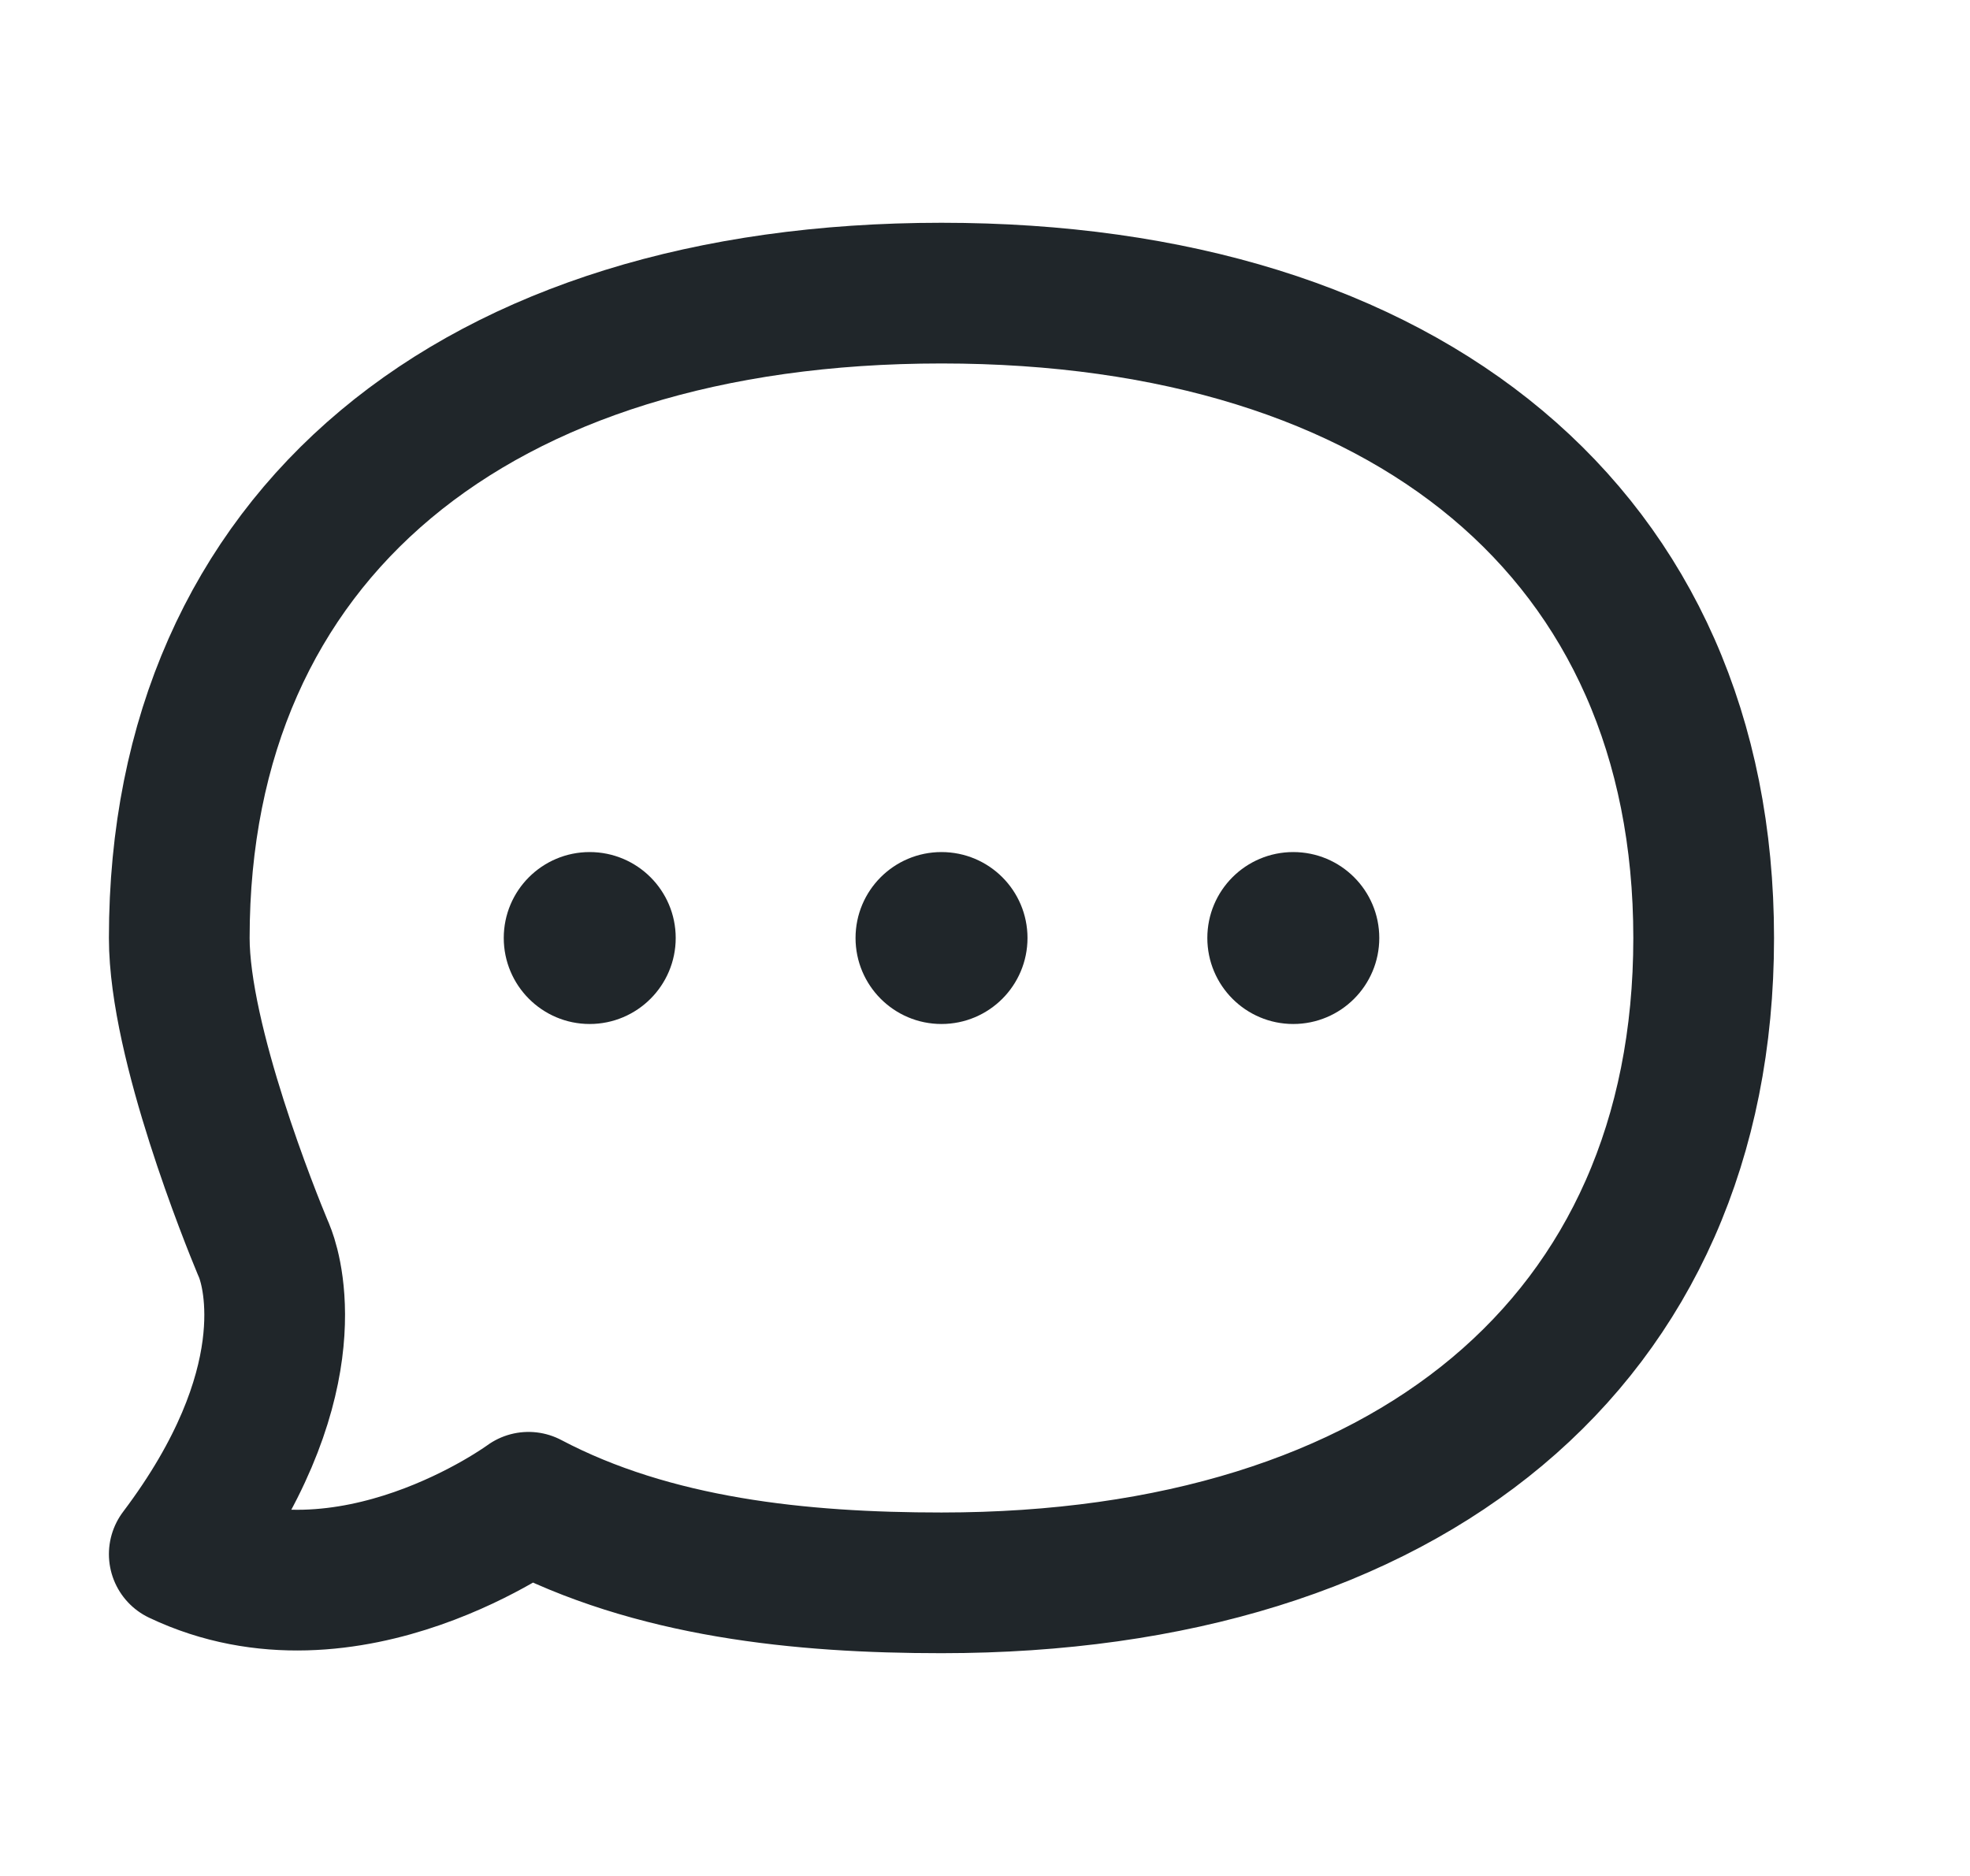 <svg width="21" height="20" viewBox="0 0 21 20" fill="none" xmlns="http://www.w3.org/2000/svg">
<path d="M18.161 10C18.161 5.703 15.001 3.125 10.036 3.125C5.071 3.125 1.911 5.703 1.911 10C1.911 11.114 2.678 13.005 2.798 13.293C2.809 13.319 2.82 13.343 2.829 13.369C2.912 13.595 3.25 14.794 1.911 16.569C3.717 17.428 5.634 16.016 5.634 16.016C6.961 16.716 8.539 16.875 10.036 16.875C15.001 16.875 18.161 14.297 18.161 10Z" stroke="#20262A" stroke-width="1.5" stroke-linecap="square" stroke-linejoin="round"/>
<path d="M5.62 10C5.62 10.368 5.918 10.667 6.286 10.667C6.654 10.667 6.953 10.368 6.953 10C6.953 9.632 6.654 9.334 6.286 9.334C5.918 9.334 5.62 9.632 5.62 10ZM9.37 10C9.37 10.368 9.668 10.667 10.036 10.667C10.405 10.667 10.703 10.368 10.703 10C10.703 9.632 10.405 9.334 10.036 9.334C9.668 9.334 9.37 9.632 9.37 10ZM13.12 10C13.12 10.368 13.418 10.667 13.786 10.667C14.155 10.667 14.453 10.368 14.453 10C14.453 9.632 14.155 9.334 13.786 9.334C13.418 9.334 13.12 9.632 13.12 10Z" fill="#20262A" stroke="#20262A" stroke-width="0.5" stroke-linecap="square"/>
</svg>
